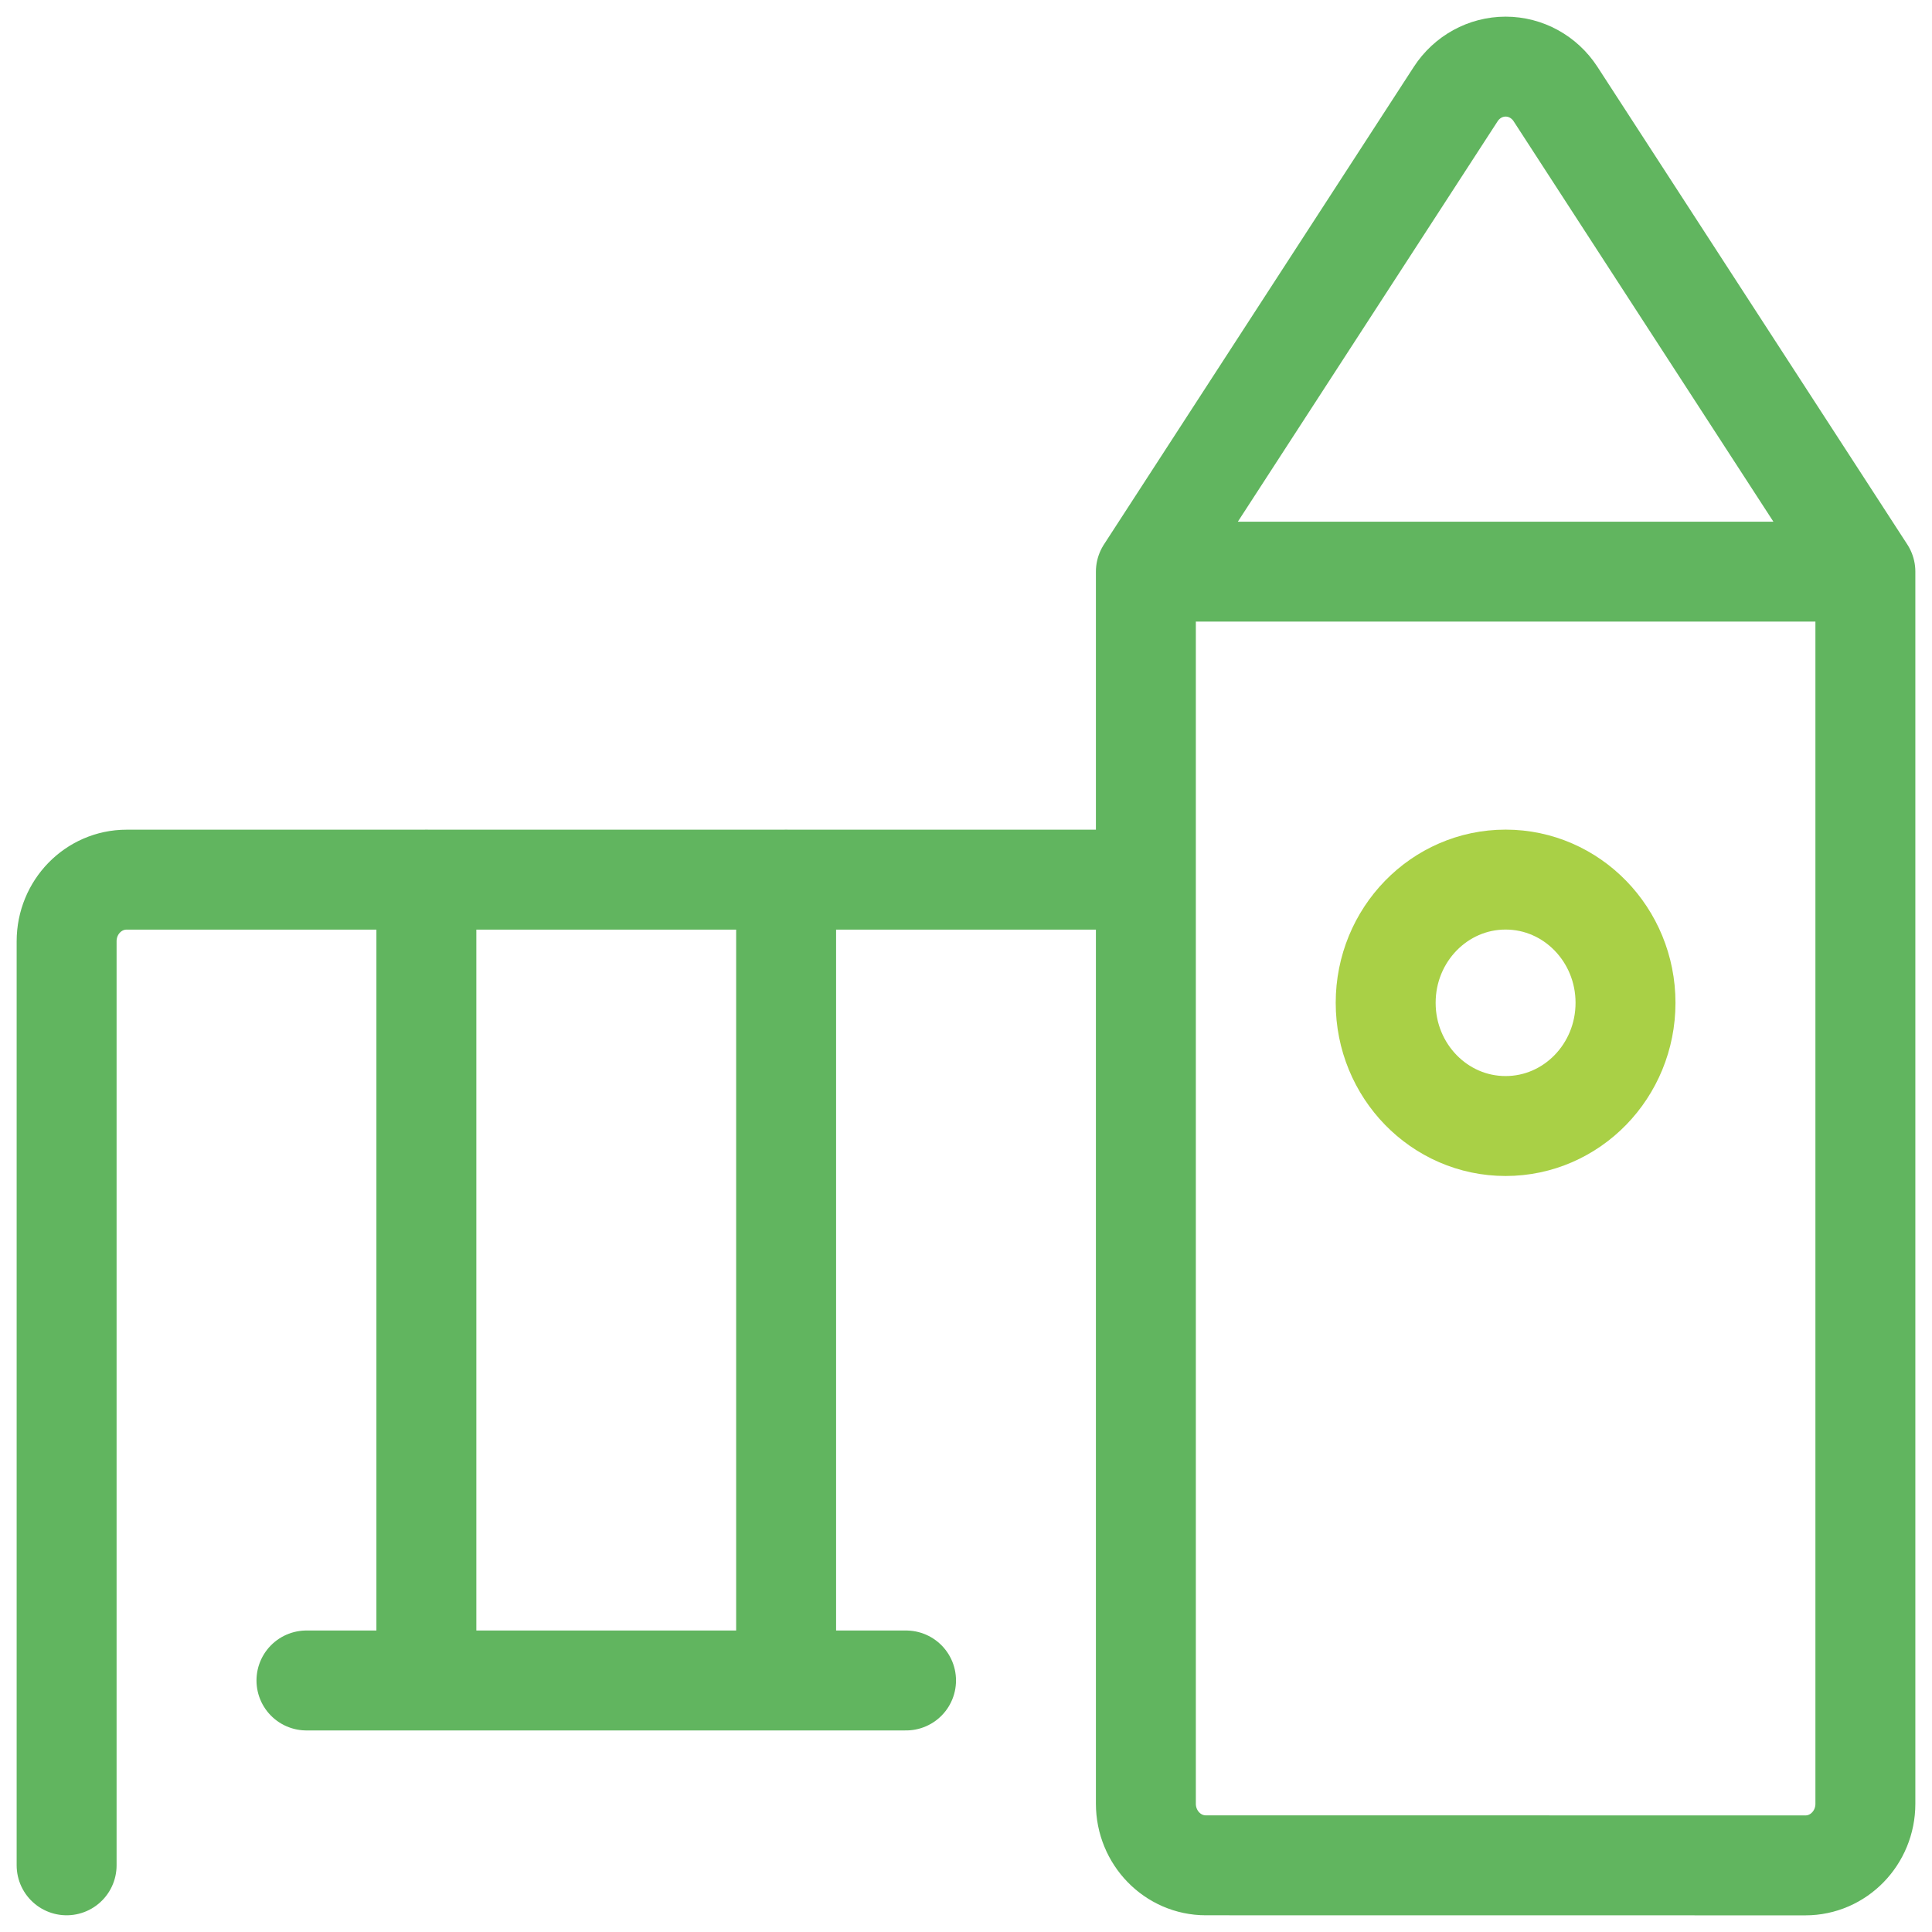 <svg width="58" height="58" viewBox="0 0 58 58" fill="none" xmlns="http://www.w3.org/2000/svg">
<path d="M34.4 17.161V54.148C34.4 55.169 35.206 55.998 36.2 55.998L54.2 56C55.194 56 56 55.172 56 54.151V17.161M34.4 17.161H56M34.4 17.161L43.702 2.823C44.036 2.309 44.598 2 45.2 2C45.802 2 46.364 2.309 46.698 2.823L56 17.161M2 55.998V28.258C2 27.236 2.806 26.408 3.8 26.408H34.4M9.2 50.449H27.2M23.6 26.406V50.449M12.8 26.406V50.449" stroke="#61B55F" stroke-width="3" stroke-linecap="round" stroke-linejoin="round"/>
<path fill-rule="evenodd" clip-rule="evenodd" d="M45.199 33.804C47.187 33.804 48.799 32.148 48.799 30.105C48.799 28.062 47.187 26.406 45.199 26.406C43.211 26.406 41.599 28.062 41.599 30.105C41.599 32.148 43.211 33.804 45.199 33.804Z" stroke="#A9D046" stroke-width="3" stroke-linecap="round" stroke-linejoin="round"/>
</svg>
